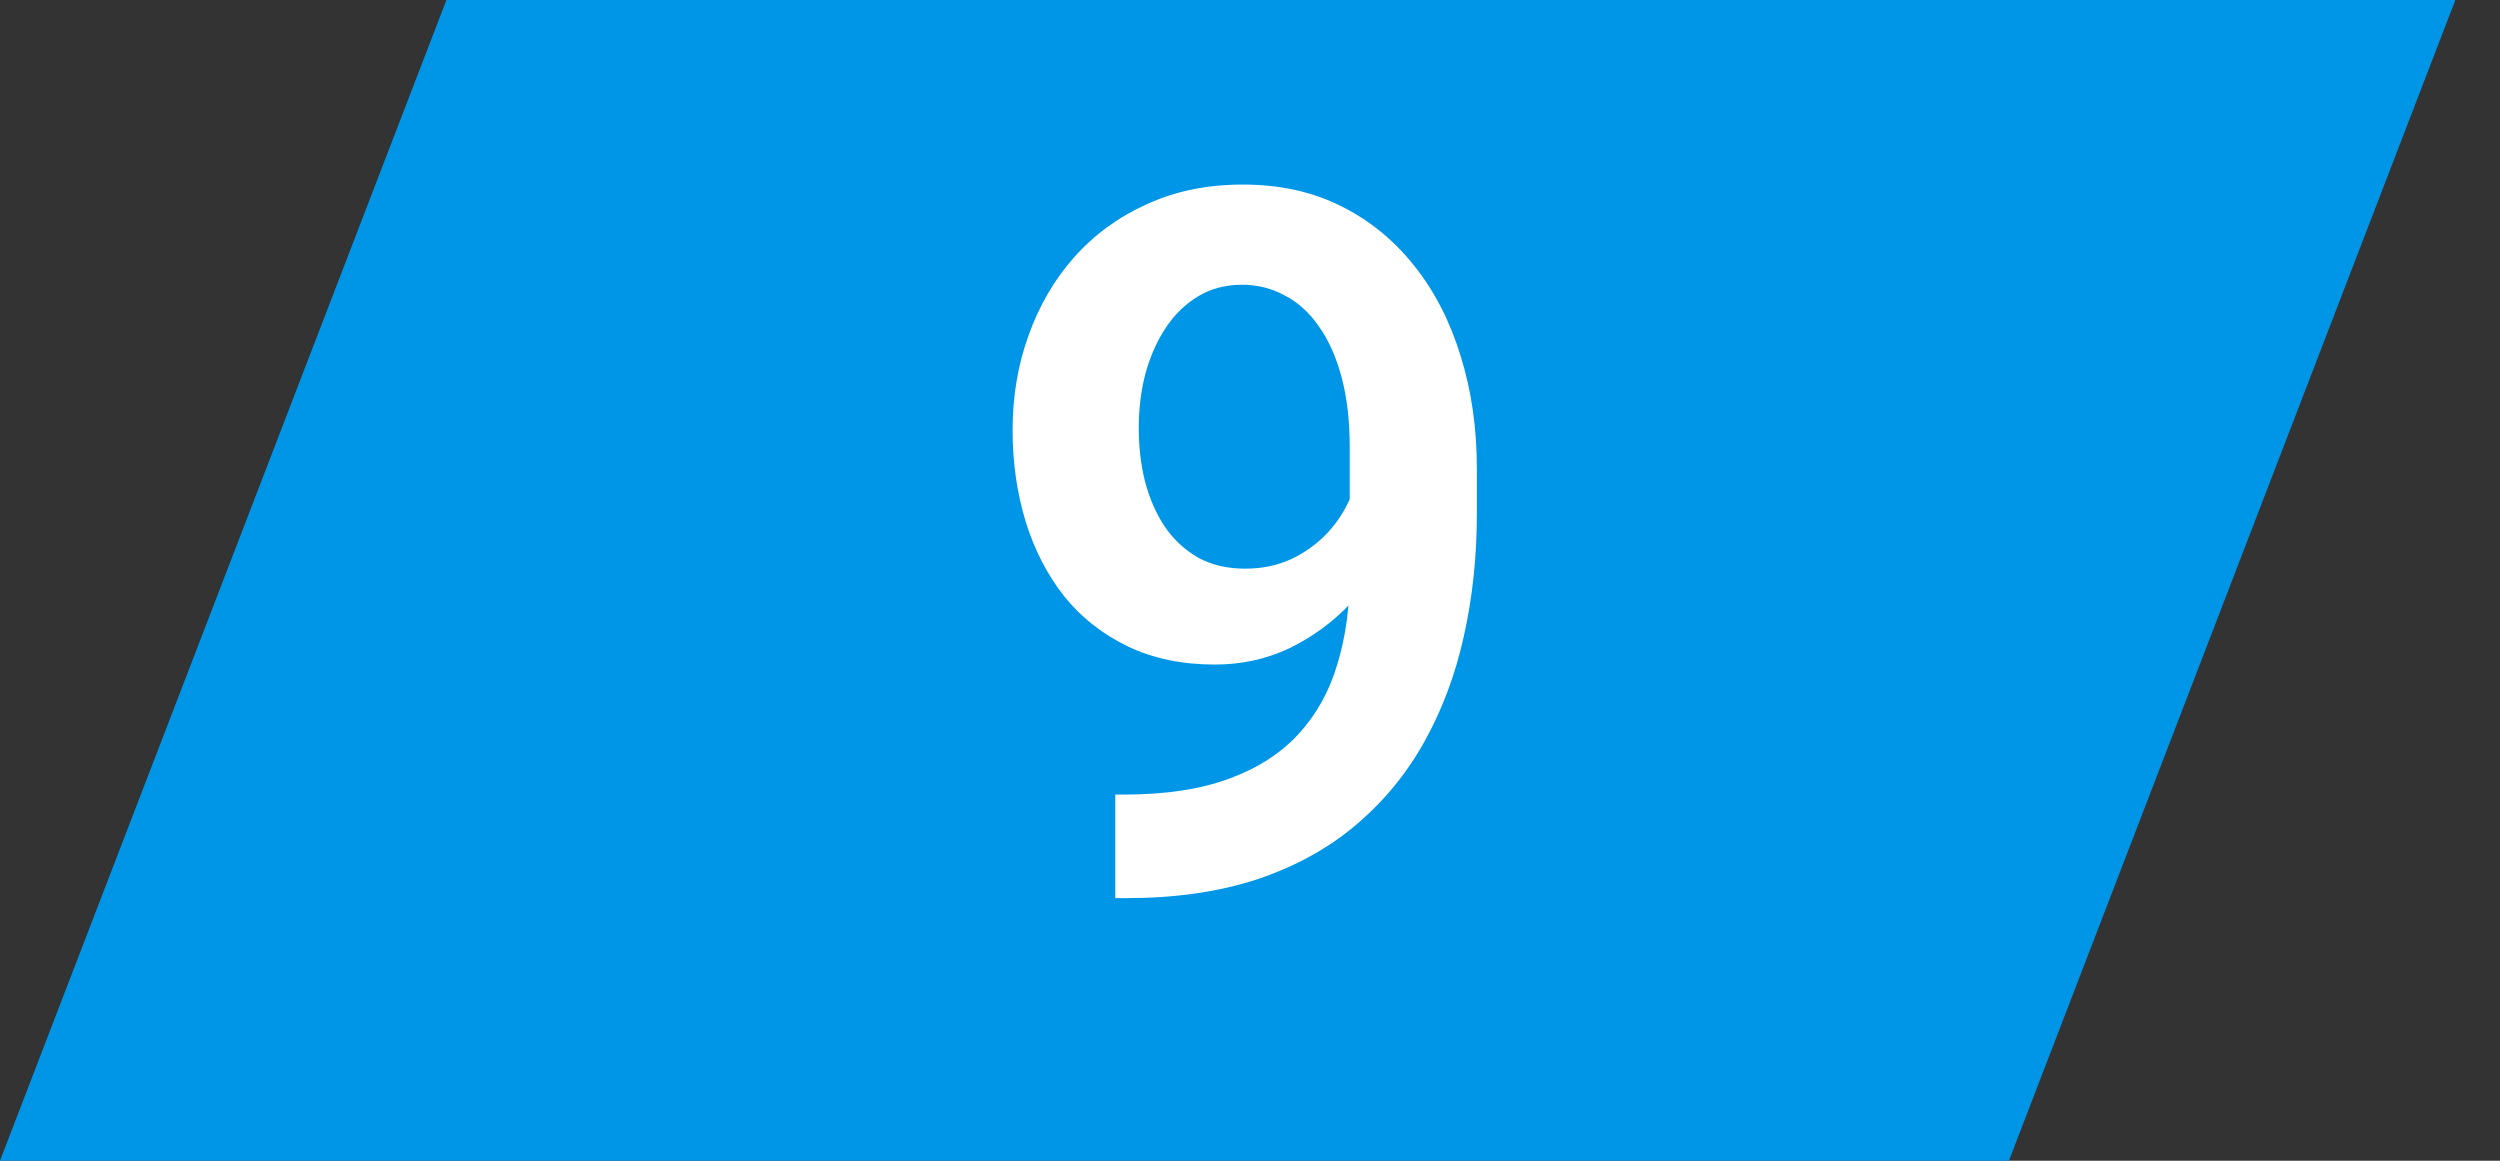 <?xml version="1.0" encoding="UTF-8"?> <svg xmlns="http://www.w3.org/2000/svg" width="28" height="13" viewBox="0 0 28 13" fill="none"><rect x="0" y="0" width="28" height="13" fill="#333333" stroke="none"/> <path d="M5 0H27.5L22.5 13H0L5 0Z" fill="#0096E8"></path> <path d="M12.491 8.899H12.593C13.055 8.899 13.445 8.84 13.764 8.722C14.086 8.604 14.345 8.437 14.543 8.222C14.743 8.004 14.888 7.744 14.977 7.443C15.071 7.139 15.117 6.802 15.117 6.434V5.016C15.117 4.715 15.087 4.452 15.026 4.226C14.965 3.997 14.879 3.805 14.768 3.651C14.661 3.497 14.534 3.383 14.387 3.308C14.24 3.229 14.082 3.189 13.914 3.189C13.728 3.189 13.563 3.232 13.42 3.318C13.277 3.404 13.155 3.522 13.055 3.673C12.958 3.82 12.883 3.99 12.829 4.183C12.779 4.376 12.754 4.581 12.754 4.795C12.754 5.003 12.777 5.202 12.824 5.392C12.874 5.581 12.947 5.75 13.044 5.896C13.144 6.043 13.27 6.16 13.42 6.246C13.57 6.328 13.746 6.369 13.946 6.369C14.136 6.369 14.308 6.333 14.462 6.262C14.62 6.187 14.755 6.088 14.87 5.966C14.985 5.841 15.072 5.703 15.133 5.553C15.198 5.399 15.234 5.243 15.241 5.085L15.74 5.3C15.74 5.562 15.685 5.819 15.574 6.074C15.466 6.328 15.314 6.559 15.117 6.767C14.924 6.971 14.698 7.135 14.44 7.261C14.183 7.382 13.905 7.443 13.608 7.443C13.239 7.443 12.913 7.375 12.63 7.239C12.348 7.103 12.109 6.915 11.916 6.675C11.726 6.432 11.583 6.153 11.486 5.837C11.39 5.519 11.341 5.179 11.341 4.817C11.341 4.441 11.4 4.088 11.519 3.759C11.637 3.426 11.807 3.134 12.029 2.883C12.254 2.629 12.527 2.43 12.845 2.287C13.164 2.14 13.522 2.067 13.919 2.067C14.331 2.067 14.698 2.147 15.021 2.309C15.343 2.47 15.617 2.694 15.842 2.98C16.068 3.263 16.24 3.598 16.358 3.984C16.48 4.371 16.541 4.794 16.541 5.252V5.751C16.541 6.235 16.492 6.693 16.395 7.126C16.299 7.56 16.15 7.955 15.95 8.313C15.749 8.672 15.493 8.981 15.182 9.243C14.874 9.504 14.505 9.706 14.075 9.85C13.649 9.989 13.162 10.059 12.614 10.059H12.491V8.899Z" fill="white"></path> </svg> 